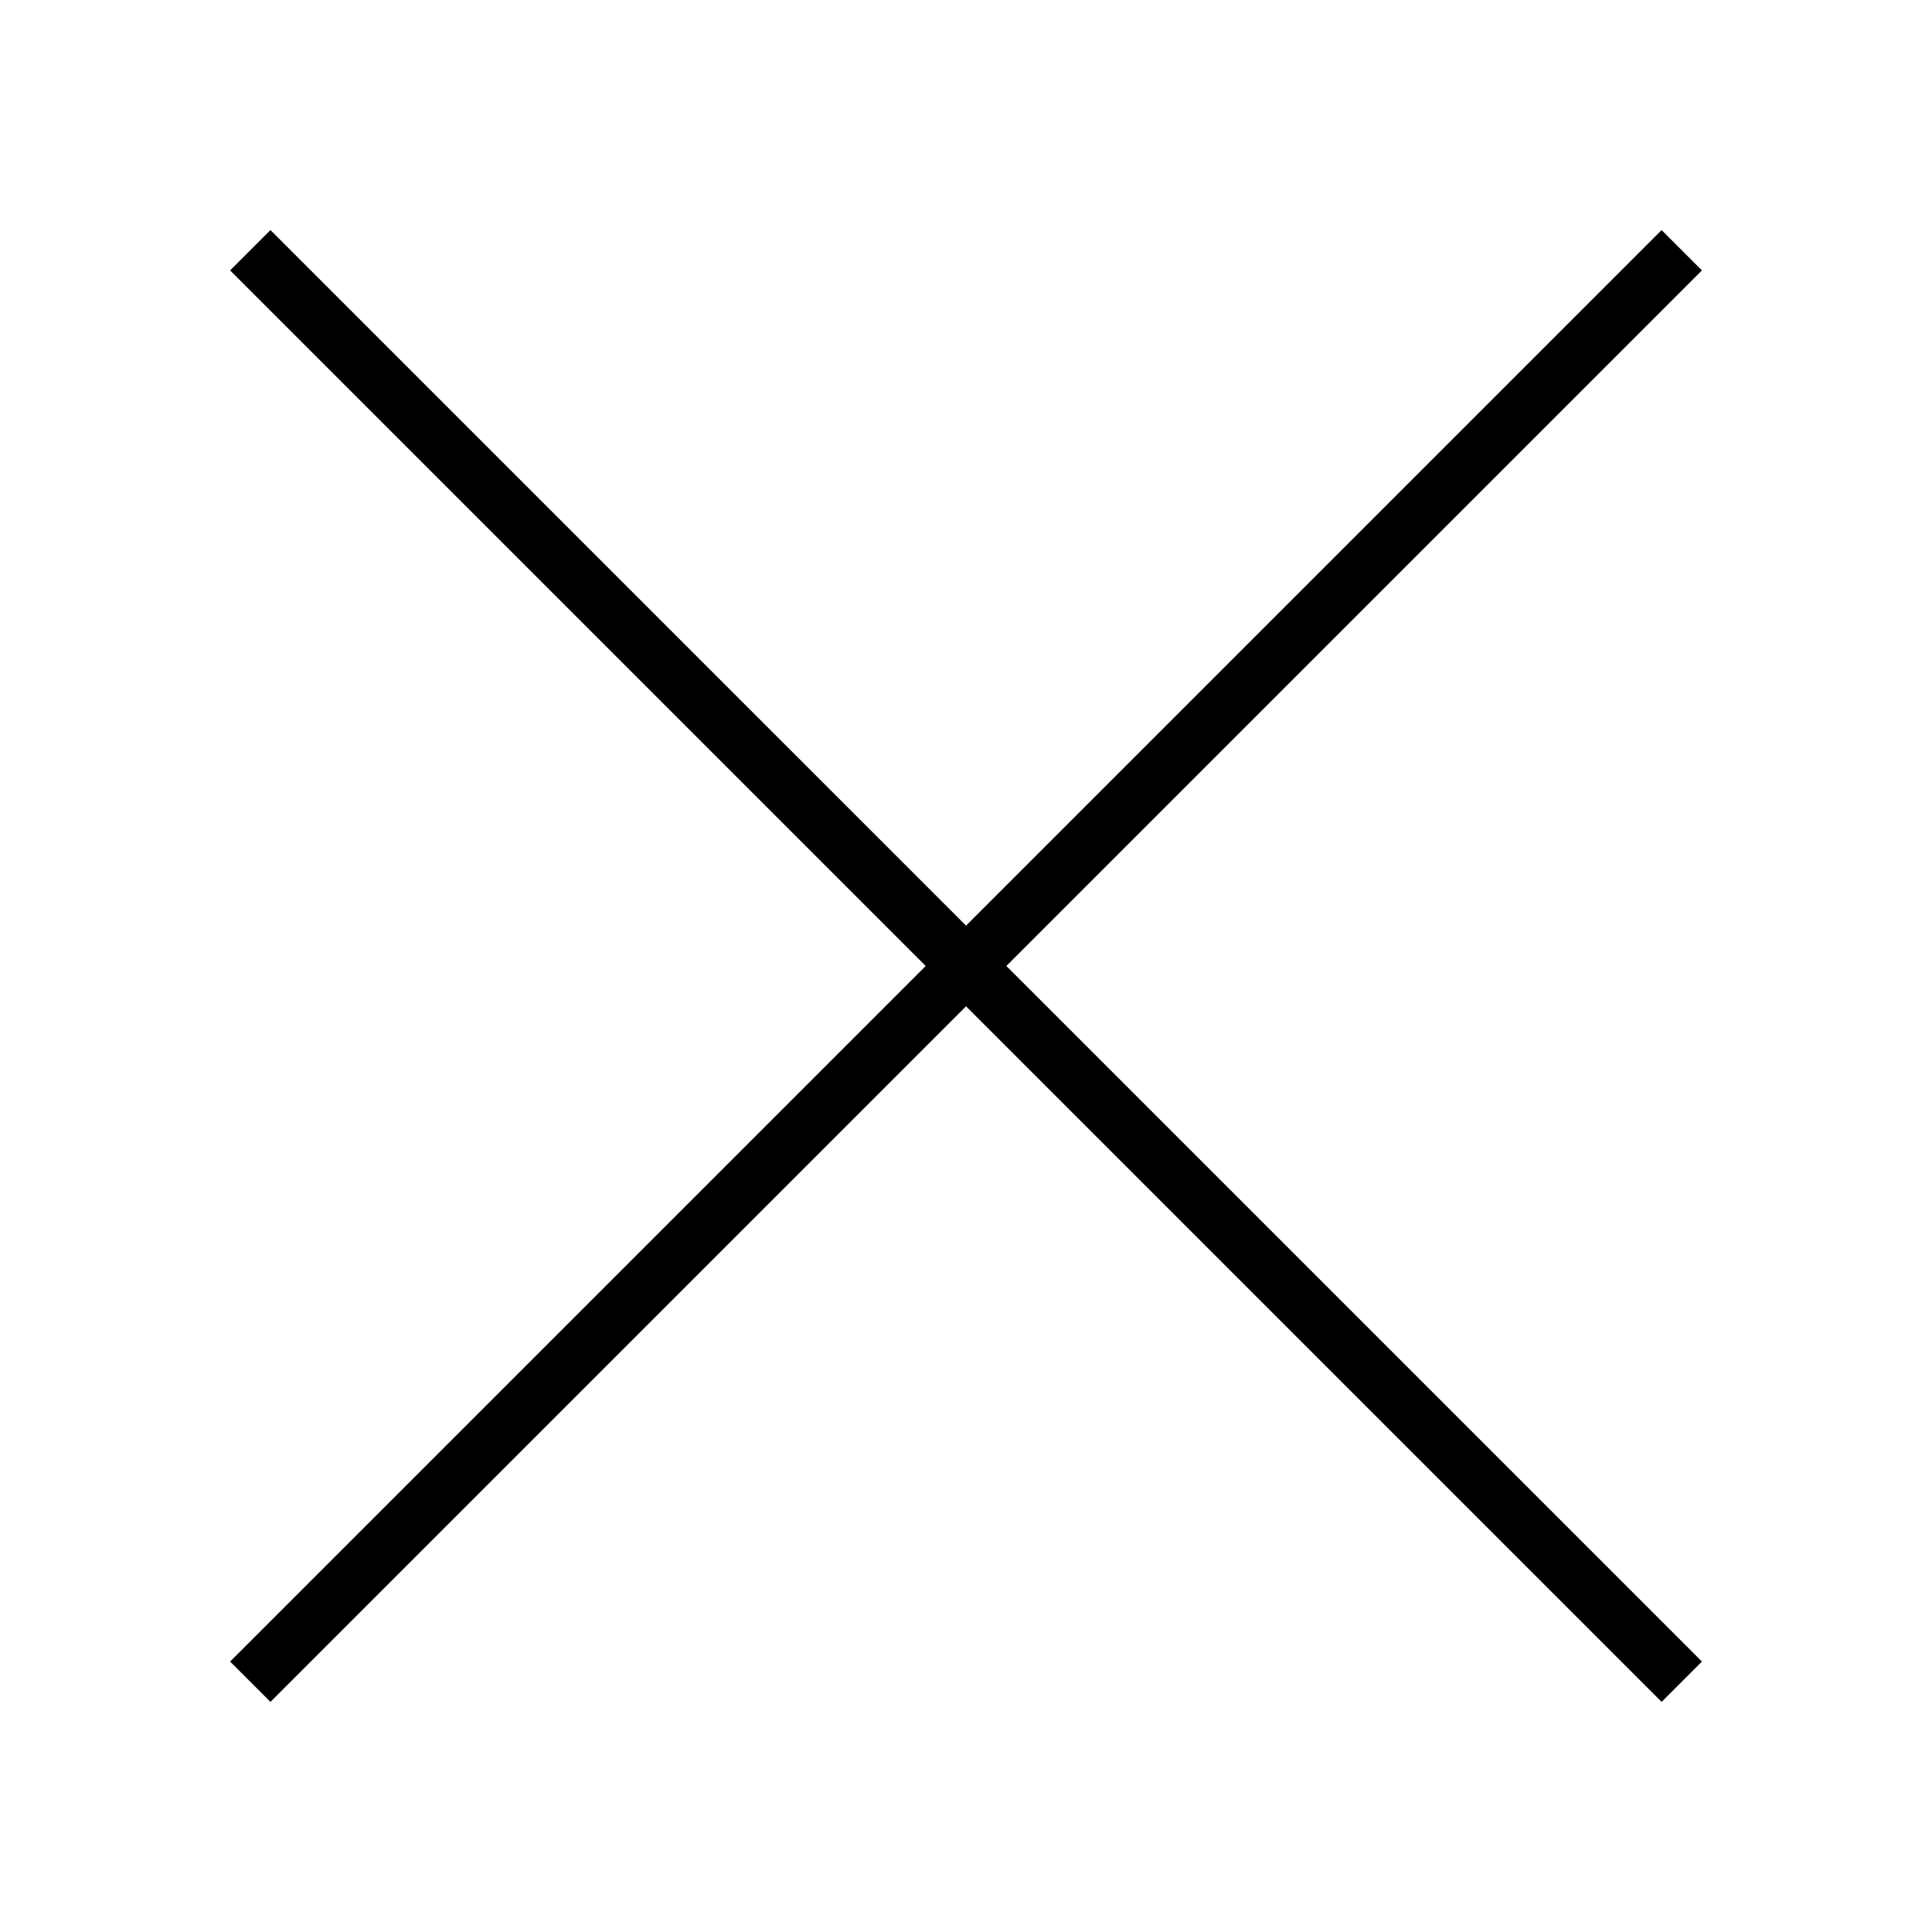 <?xml version="1.0" encoding="UTF-8"?>
<!-- Uploaded to: SVG Repo, www.svgrepo.com, Generator: SVG Repo Mixer Tools -->
<svg fill="#000000" width="800px" height="800px" version="1.1" viewBox="144 144 512 512" xmlns="http://www.w3.org/2000/svg">
 <path d="m595.03 584.33-184.34-184.33 184.34-184.34-10.688-10.684-184.33 184.33-184.34-184.33-10.688 10.684 184.34 184.34-184.34 184.33 10.688 10.688 184.34-184.34 184.34 184.34z"/>
</svg>
